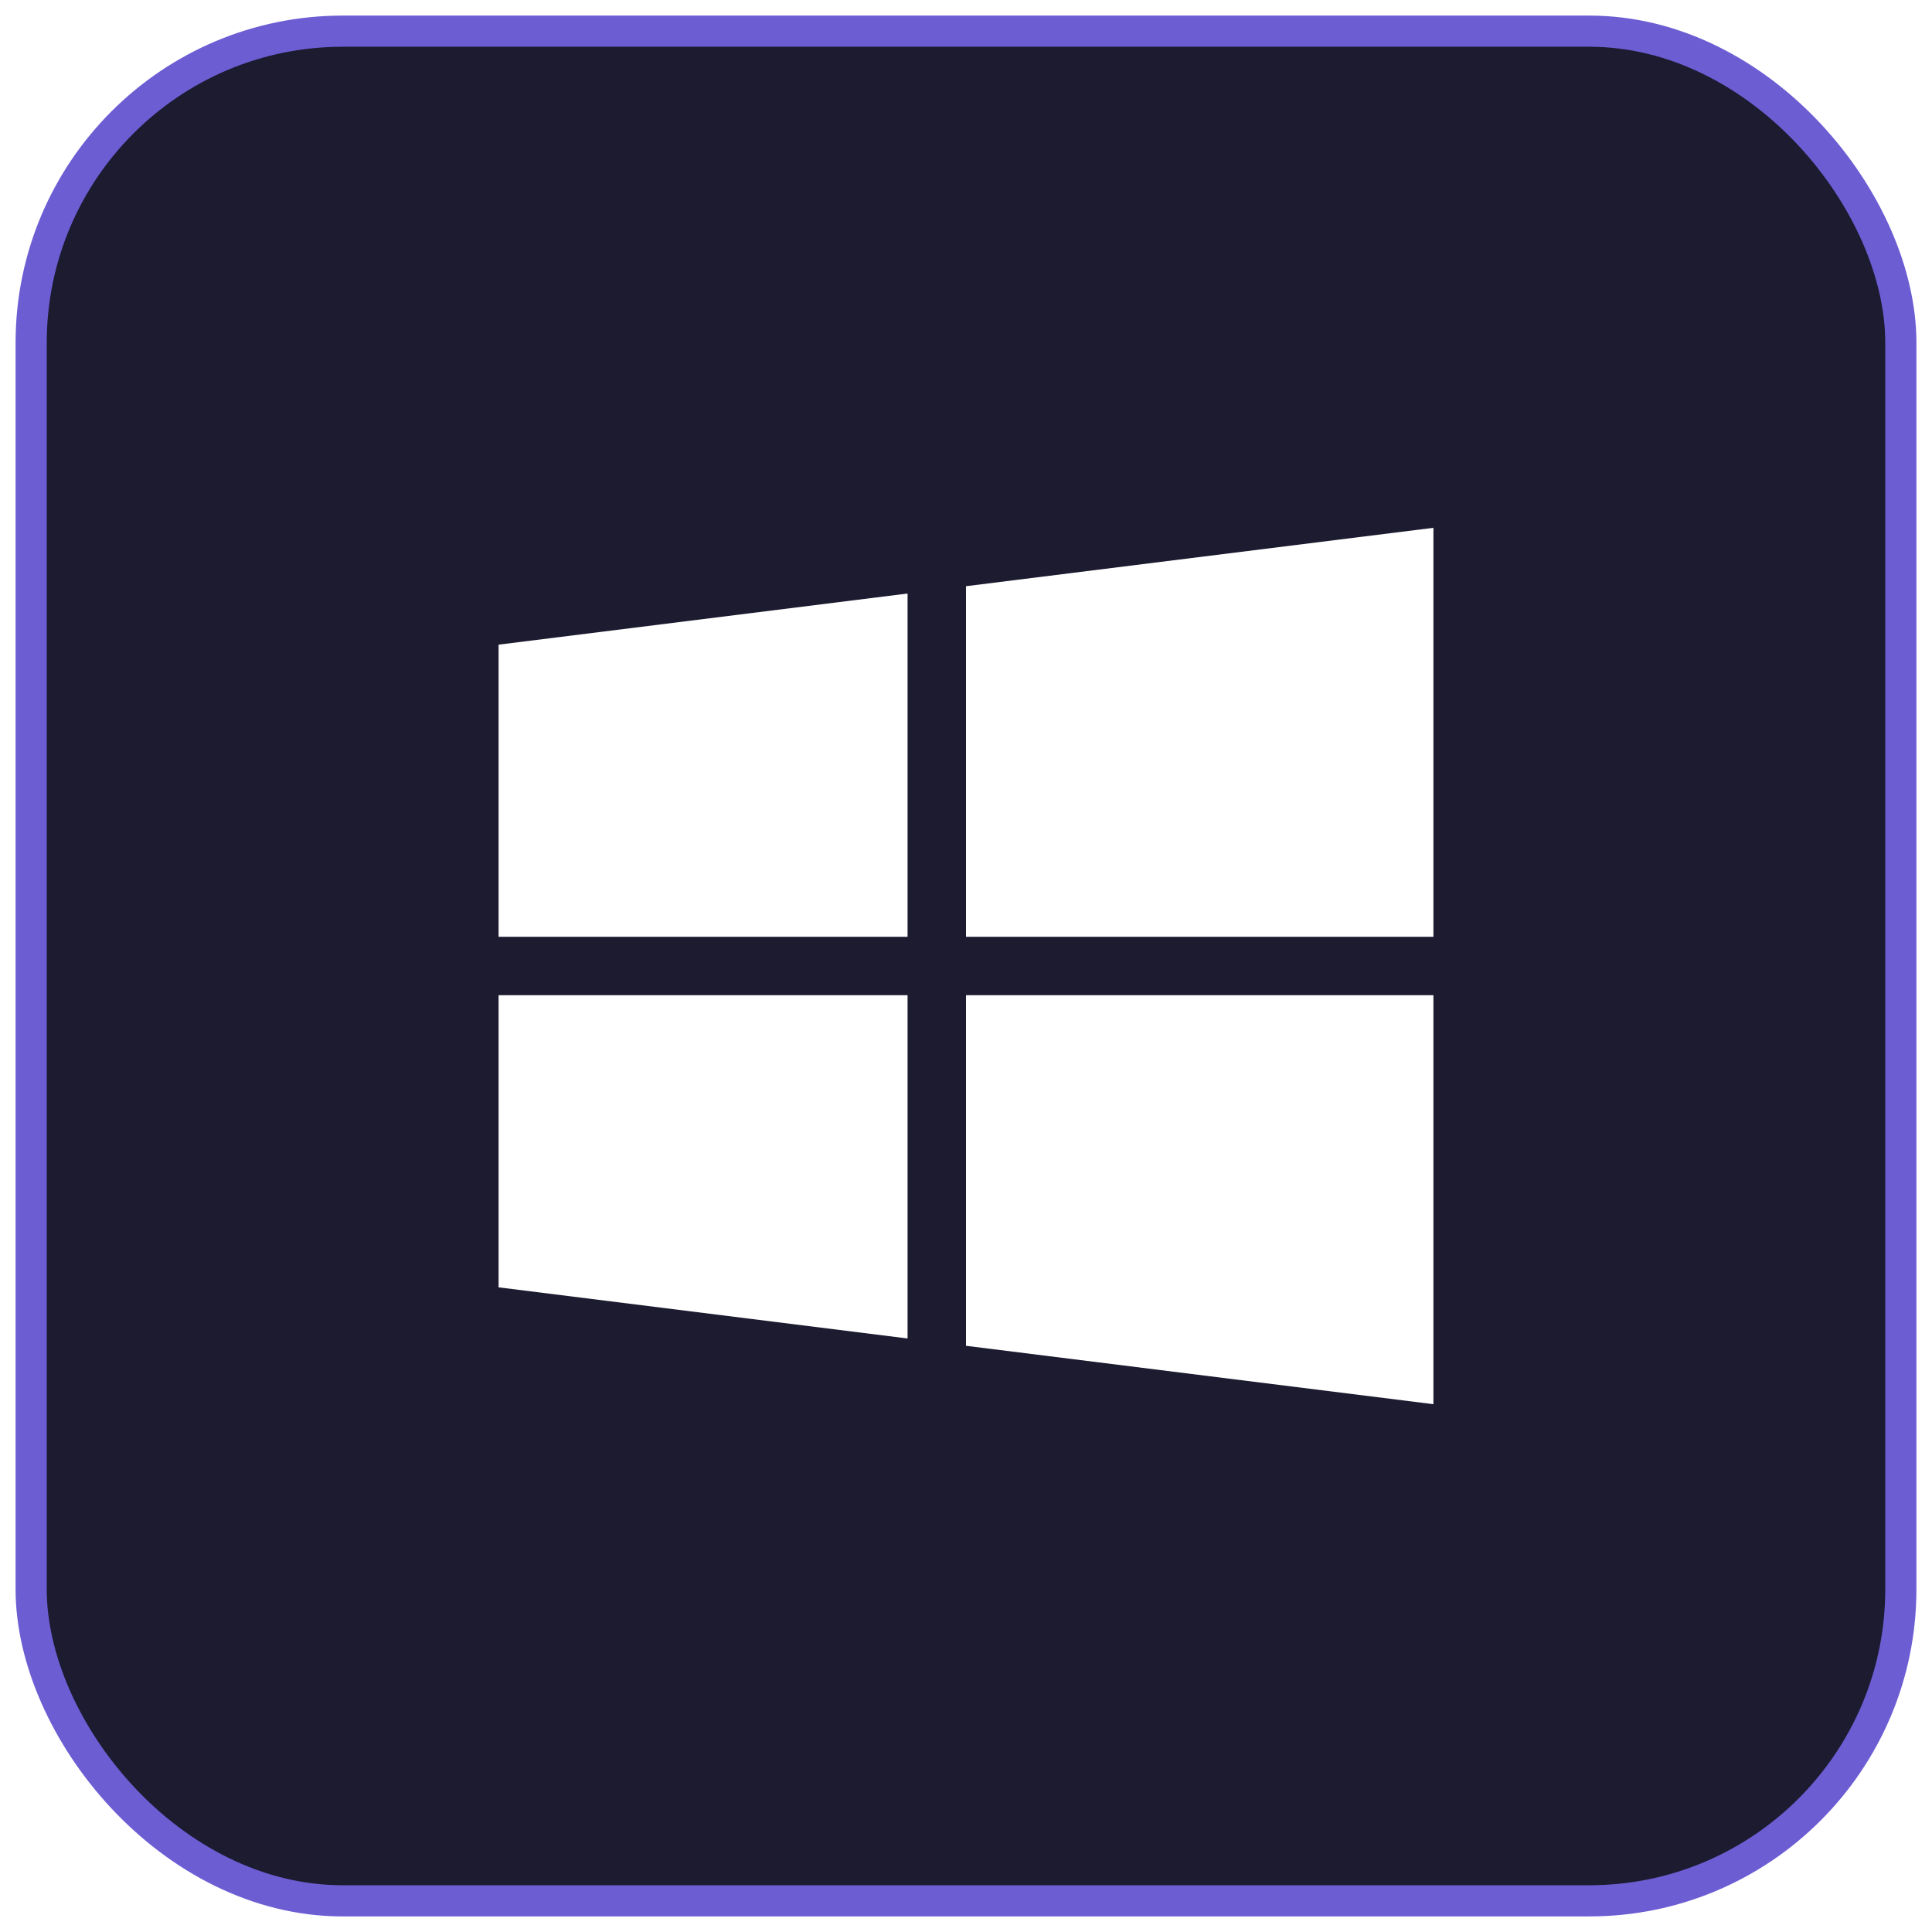 <svg width="62" height="62" viewBox="0 0 62 62" fill="none" xmlns="http://www.w3.org/2000/svg"><g filter="url(#filter0_ii_6910_41272)"><rect x="1" y="1" width="60" height="60" rx="10" fill="#1C1B30"/><g clip-path="url(#clip0_6910_41272)"><path d="M16 20.688V30.062H29.125V19.047L16 20.688Z" fill="white"/><path d="M31 18.812V30.062H46V16.938L31 18.812Z" fill="white"/><path d="M31 31.938V43.188L46 45.062V31.938H31Z" fill="white"/><path d="M16 31.938V41.312L29.125 42.953V31.938H16Z" fill="white"/></g><rect x="1" y="1" width="60" height="60" rx="10" stroke="#6C5DD3"/></g><defs><filter id="filter0_ii_6910_41272" x="-2.5" y="-2.5" width="67" height="67" filterUnits="userSpaceOnUse" color-interpolation-filters="sRGB"><feFlood flood-opacity="0" result="BackgroundImageFix"/><feBlend mode="normal" in="SourceGraphic" in2="BackgroundImageFix" result="shape"/><feColorMatrix in="SourceAlpha" type="matrix" values="0 0 0 0 0 0 0 0 0 0 0 0 0 0 0 0 0 0 127 0" result="hardAlpha"/><feOffset dx="3" dy="3"/><feGaussianBlur stdDeviation="2.5"/><feComposite in2="hardAlpha" operator="arithmetic" k2="-1" k3="1"/><feColorMatrix type="matrix" values="0 0 0 0 0.637 0 0 0 0 0.637 0 0 0 0 0.637 0 0 0 0.2 0"/><feBlend mode="normal" in2="shape" result="effect1_innerShadow_6910_41272"/><feColorMatrix in="SourceAlpha" type="matrix" values="0 0 0 0 0 0 0 0 0 0 0 0 0 0 0 0 0 0 127 0" result="hardAlpha"/><feOffset dx="-3" dy="-3"/><feGaussianBlur stdDeviation="3"/><feComposite in2="hardAlpha" operator="arithmetic" k2="-1" k3="1"/><feColorMatrix type="matrix" values="0 0 0 0 0.071 0 0 0 0 0.071 0 0 0 0 0.071 0 0 0 0.25 0"/><feBlend mode="normal" in2="effect1_innerShadow_6910_41272" result="effect2_innerShadow_6910_41272"/></filter><clipPath id="clip0_6910_41272"><rect width="30" height="30" fill="white" transform="translate(16 16)"/></clipPath></defs></svg>
